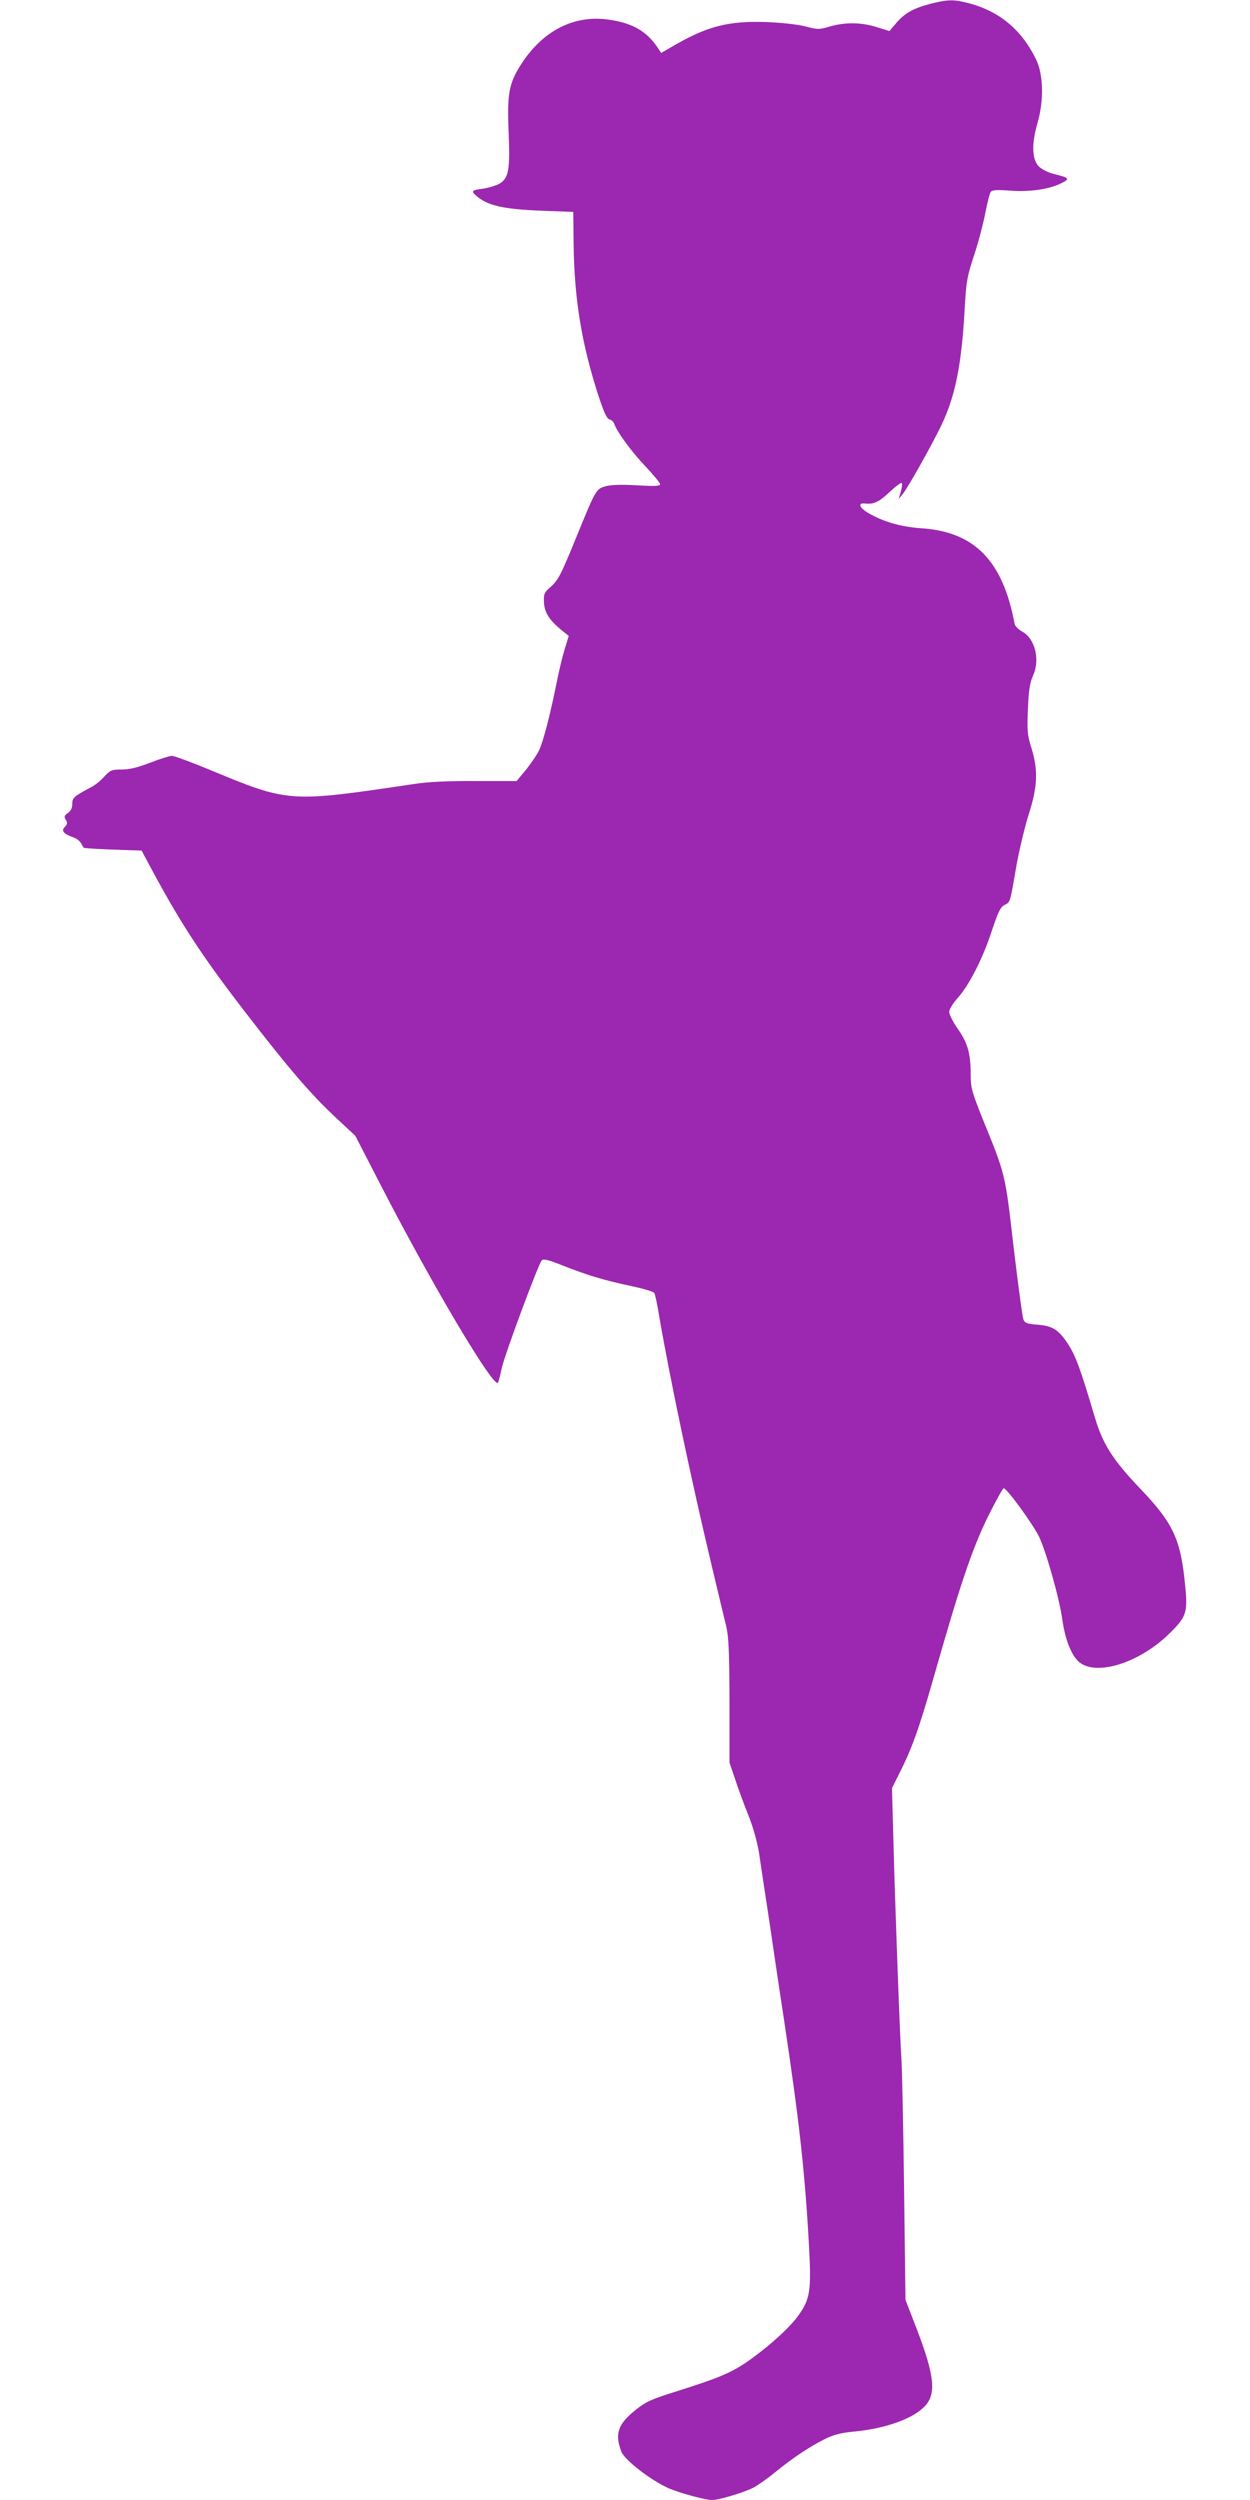 <?xml version="1.0" standalone="no"?>
<!DOCTYPE svg PUBLIC "-//W3C//DTD SVG 20010904//EN"
 "http://www.w3.org/TR/2001/REC-SVG-20010904/DTD/svg10.dtd">
<svg version="1.0" xmlns="http://www.w3.org/2000/svg"
 width="640pt" height="1280pt" viewBox="0 0 640 1280"
 preserveAspectRatio="xMidYMid meet">
<g transform="translate(0,1280) scale(0.1,-0.1)"
fill="#9c27b0" stroke="none">
<path d="M4762 12780 c-87 -23 -130 -47 -175 -100 l-33 -39 -65 20 c-79 25
-158 26 -238 4 -57 -17 -64 -17 -128 0 -40 10 -122 19 -198 22 -189 7 -298
-20 -460 -112 l-80 -46 -15 23 c-57 87 -129 129 -250 147 -180 27 -341 -55
-453 -230 -61 -96 -71 -148 -63 -342 8 -196 1 -238 -46 -267 -18 -10 -56 -22
-85 -26 -57 -7 -63 -12 -35 -36 58 -51 137 -69 337 -77 l160 -6 2 -173 c4
-273 40 -496 124 -759 31 -94 45 -126 59 -130 11 -3 22 -13 25 -23 13 -40 89
-144 160 -218 41 -44 75 -85 75 -91 0 -10 -28 -11 -117 -6 -79 5 -132 3 -160
-4 -51 -14 -52 -16 -148 -251 -85 -208 -96 -230 -138 -267 -30 -26 -34 -35
-32 -75 2 -52 25 -90 86 -141 l41 -33 -20 -65 c-11 -35 -30 -113 -42 -174 -32
-161 -69 -303 -90 -347 -10 -21 -40 -65 -66 -98 l-49 -59 -210 0 c-141 1 -244
-4 -315 -15 -645 -96 -639 -96 -1052 75 -92 38 -176 69 -188 69 -11 0 -62 -16
-111 -35 -65 -25 -107 -35 -146 -35 -51 0 -58 -3 -88 -35 -17 -20 -47 -44 -66
-54 -90 -48 -99 -55 -99 -87 0 -21 -7 -36 -23 -47 -18 -13 -20 -18 -10 -35 9
-15 8 -22 -5 -36 -20 -19 -7 -35 40 -52 18 -6 36 -19 42 -30 6 -10 12 -21 14
-24 2 -3 70 -7 150 -10 l147 -5 24 -45 c168 -316 274 -480 504 -779 222 -288
334 -419 465 -542 l101 -94 134 -260 c263 -510 578 -1040 597 -1004 4 8 12 41
19 74 14 66 187 533 205 552 8 9 34 3 111 -28 127 -50 212 -75 349 -104 60
-13 112 -28 116 -35 4 -6 15 -57 24 -113 57 -331 166 -848 272 -1292 30 -126
62 -261 72 -300 13 -57 16 -127 17 -385 l0 -315 29 -85 c15 -47 46 -130 68
-185 24 -59 45 -137 54 -190 7 -49 29 -196 49 -325 19 -129 54 -368 79 -530
77 -513 106 -768 127 -1140 14 -251 8 -291 -56 -379 -49 -67 -165 -169 -271
-241 -79 -52 -140 -77 -354 -145 -126 -39 -153 -52 -206 -94 -91 -73 -107
-122 -73 -213 17 -44 155 -150 245 -189 60 -25 185 -59 220 -59 35 0 158 37
209 62 22 11 72 46 111 78 93 76 175 130 253 170 50 25 84 34 160 41 158 16
295 65 356 129 60 63 50 157 -41 395 l-58 150 -7 565 c-4 310 -10 605 -13 655
-8 112 -33 793 -42 1140 l-7 260 37 74 c65 128 102 232 176 491 134 471 195
653 275 818 41 83 79 152 84 152 16 0 145 -177 180 -246 36 -73 105 -317 120
-426 14 -99 44 -177 81 -213 85 -82 315 -11 471 145 83 82 91 105 77 242 -22
235 -61 319 -227 493 -141 147 -195 231 -235 367 -75 253 -99 318 -140 380
-48 72 -78 90 -159 96 -48 4 -60 8 -67 26 -5 11 -27 177 -50 368 -44 383 -41
370 -160 662 -54 136 -60 157 -60 222 0 109 -15 164 -66 236 -24 34 -44 74
-44 87 0 13 18 43 44 72 58 65 129 203 175 346 32 95 43 119 65 130 29 15 27
8 60 200 14 79 42 196 62 260 47 146 50 229 15 343 -21 67 -23 88 -18 200 4
98 10 135 27 173 36 80 9 188 -56 223 -19 11 -37 28 -39 39 -60 323 -204 471
-474 490 -105 7 -190 31 -266 73 -54 29 -68 59 -25 54 44 -5 71 8 126 60 30
28 57 48 61 45 3 -4 1 -24 -5 -45 l-11 -37 20 24 c28 34 163 275 205 367 66
142 98 304 113 579 8 147 13 170 49 280 22 66 47 163 57 215 10 52 22 101 28
108 7 9 32 11 97 6 101 -8 203 7 264 38 46 23 43 27 -41 48 -24 6 -55 21 -70
34 -39 33 -43 115 -12 222 34 117 32 248 -5 327 -72 150 -183 245 -336 288
-85 23 -115 23 -208 -1z"/>
</g>
</svg>
